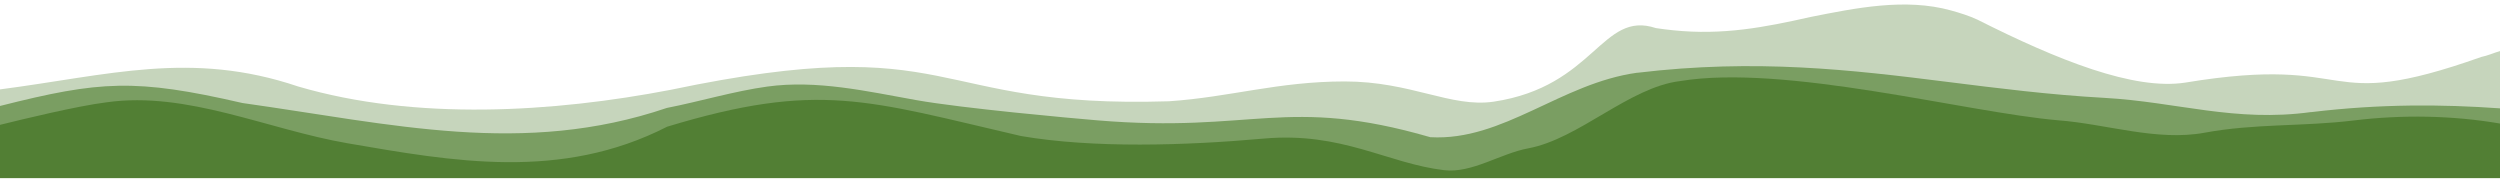 <svg width="1440" height="103" viewBox="0 0 1440 103" fill="none" xmlns="http://www.w3.org/2000/svg">
<g clip-path="url(#clip0_6636_3144)">
<path d="M1440 29.386C1436.42 30.481 1432.74 32.094 1429.27 32.791C1334.1 66.513 1360.37 30.758 1258.6 47.595C1229.04 52.106 1185.43 34.727 1138.98 11.308C1134.19 9.088 1129.07 7.482 1123.76 6.011C1097.47 -1.283 1068.7 4.649 1042.78 9.794C1016.24 15.786 992.218 20.384 963.785 17.439C960.431 17.109 957.094 16.688 953.785 16.178C922.484 5.805 918.764 49.819 860.301 58.57C835.636 62.133 812.843 46.911 774.515 46.911C736.187 46.911 708.362 55.982 673.316 58.332C532.885 62.776 552.651 16.896 386.368 51.724C318.82 64.703 239.532 69.716 171.722 49.811C109.982 28.951 62.449 43.387 0 51.491V62.696C59.912 47.482 78.995 45.898 141.878 60.323C228.454 72.508 303.626 91.207 386.369 63.144V63.148C405.37 59.432 425.086 53.473 444.166 50.849C472.735 46.919 501.433 53.545 530.025 58.652C556.549 63.389 619.517 69.074 634.248 70.293C724.702 77.909 742.399 55.89 826.11 80.015C868.144 82.353 901.273 48.901 945.329 42.86V42.9C945.32 42.9 945.311 42.902 945.302 42.904C1013.75 34.7 1068.7 41.207 1123.76 48.133V48.131C1152.83 51.788 1182.86 55.597 1214.26 57.347C1256.29 59.689 1289.42 71.565 1333.47 65.524V65.564C1333.47 65.564 1333.46 65.566 1333.45 65.568C1372.53 60.885 1407.19 61.004 1440 63.25V29.386Z" fill="#C6D5BC"/>
<path d="M1331.23 64.585C1331.24 64.584 1331.25 64.581 1331.25 64.581V64.541C1287.2 70.582 1254.07 58.706 1212.04 56.364C1180.64 54.615 1150.61 50.805 1121.54 47.148V47.15C1066.48 40.224 1011.53 33.717 943.08 41.921C943.09 41.92 943.098 41.918 943.107 41.917V41.877C899.051 47.918 865.922 81.37 823.889 79.027C740.461 54.94 722.331 76.902 632.025 69.311C617.297 68.089 554.328 62.404 527.803 57.667C499.211 52.561 470.513 45.935 441.944 49.864C422.865 52.488 403.148 58.447 384.148 62.163V62.159C301.352 90.223 226.272 71.524 139.657 59.339C77.931 45.128 57.547 46.49 0 61.035V72.721C11.858 69.768 44.707 61.764 61.469 59.724C107.821 53.178 154.055 75.388 200.3 83.346C260.838 93.764 322.991 105.05 384.148 73.85V73.818C535.35 28.822 534.219 106.468 727.851 80.628C773.014 76.587 799.206 94.969 831.839 98.827C847.807 100.714 864.356 89.186 880.255 86.249C909.378 80.869 938.354 51.097 967.63 47.519C1028.27 37.499 1132.02 65.477 1185.47 70.087C1213.22 72.184 1242.38 82.319 1269.88 77.238C1299.01 71.858 1326.5 73.761 1355.78 70.183C1384.69 66.252 1412.8 67.461 1440 72.257V62.417C1406.54 60.023 1371.19 59.797 1331.23 64.586L1331.23 64.585Z" fill="#7A9E62"/>
<path d="M1440 102.606V71.162C1412.54 66.451 1383.59 65.999 1355.78 69.381C1326.5 72.959 1299.01 71.056 1269.88 76.436C1242.38 81.518 1213.22 71.382 1185.46 69.286C1132.09 64.664 1028.22 36.724 967.63 46.717C938.352 50.295 909.377 80.067 880.253 85.446C864.354 88.383 847.805 99.911 831.837 98.024C799.205 94.167 773.012 75.784 727.849 79.828C682.686 83.871 629.593 85.487 588.096 78.346C499.596 57.872 471.615 46.52 384.147 73.015V73.047C322.99 104.247 260.837 92.961 200.3 82.543C154.054 74.585 107.82 52.375 61.469 58.921C44.707 60.963 11.859 68.967 0 71.92V102.605L1440 102.606Z" fill="#527F34"/>
</g>
<defs>
<clipPath id="clip0_6636_3144">
<rect width="1440" height="102" fill="white" transform="translate(0 0.606)"/>
</clipPath>
</defs>
</svg>

